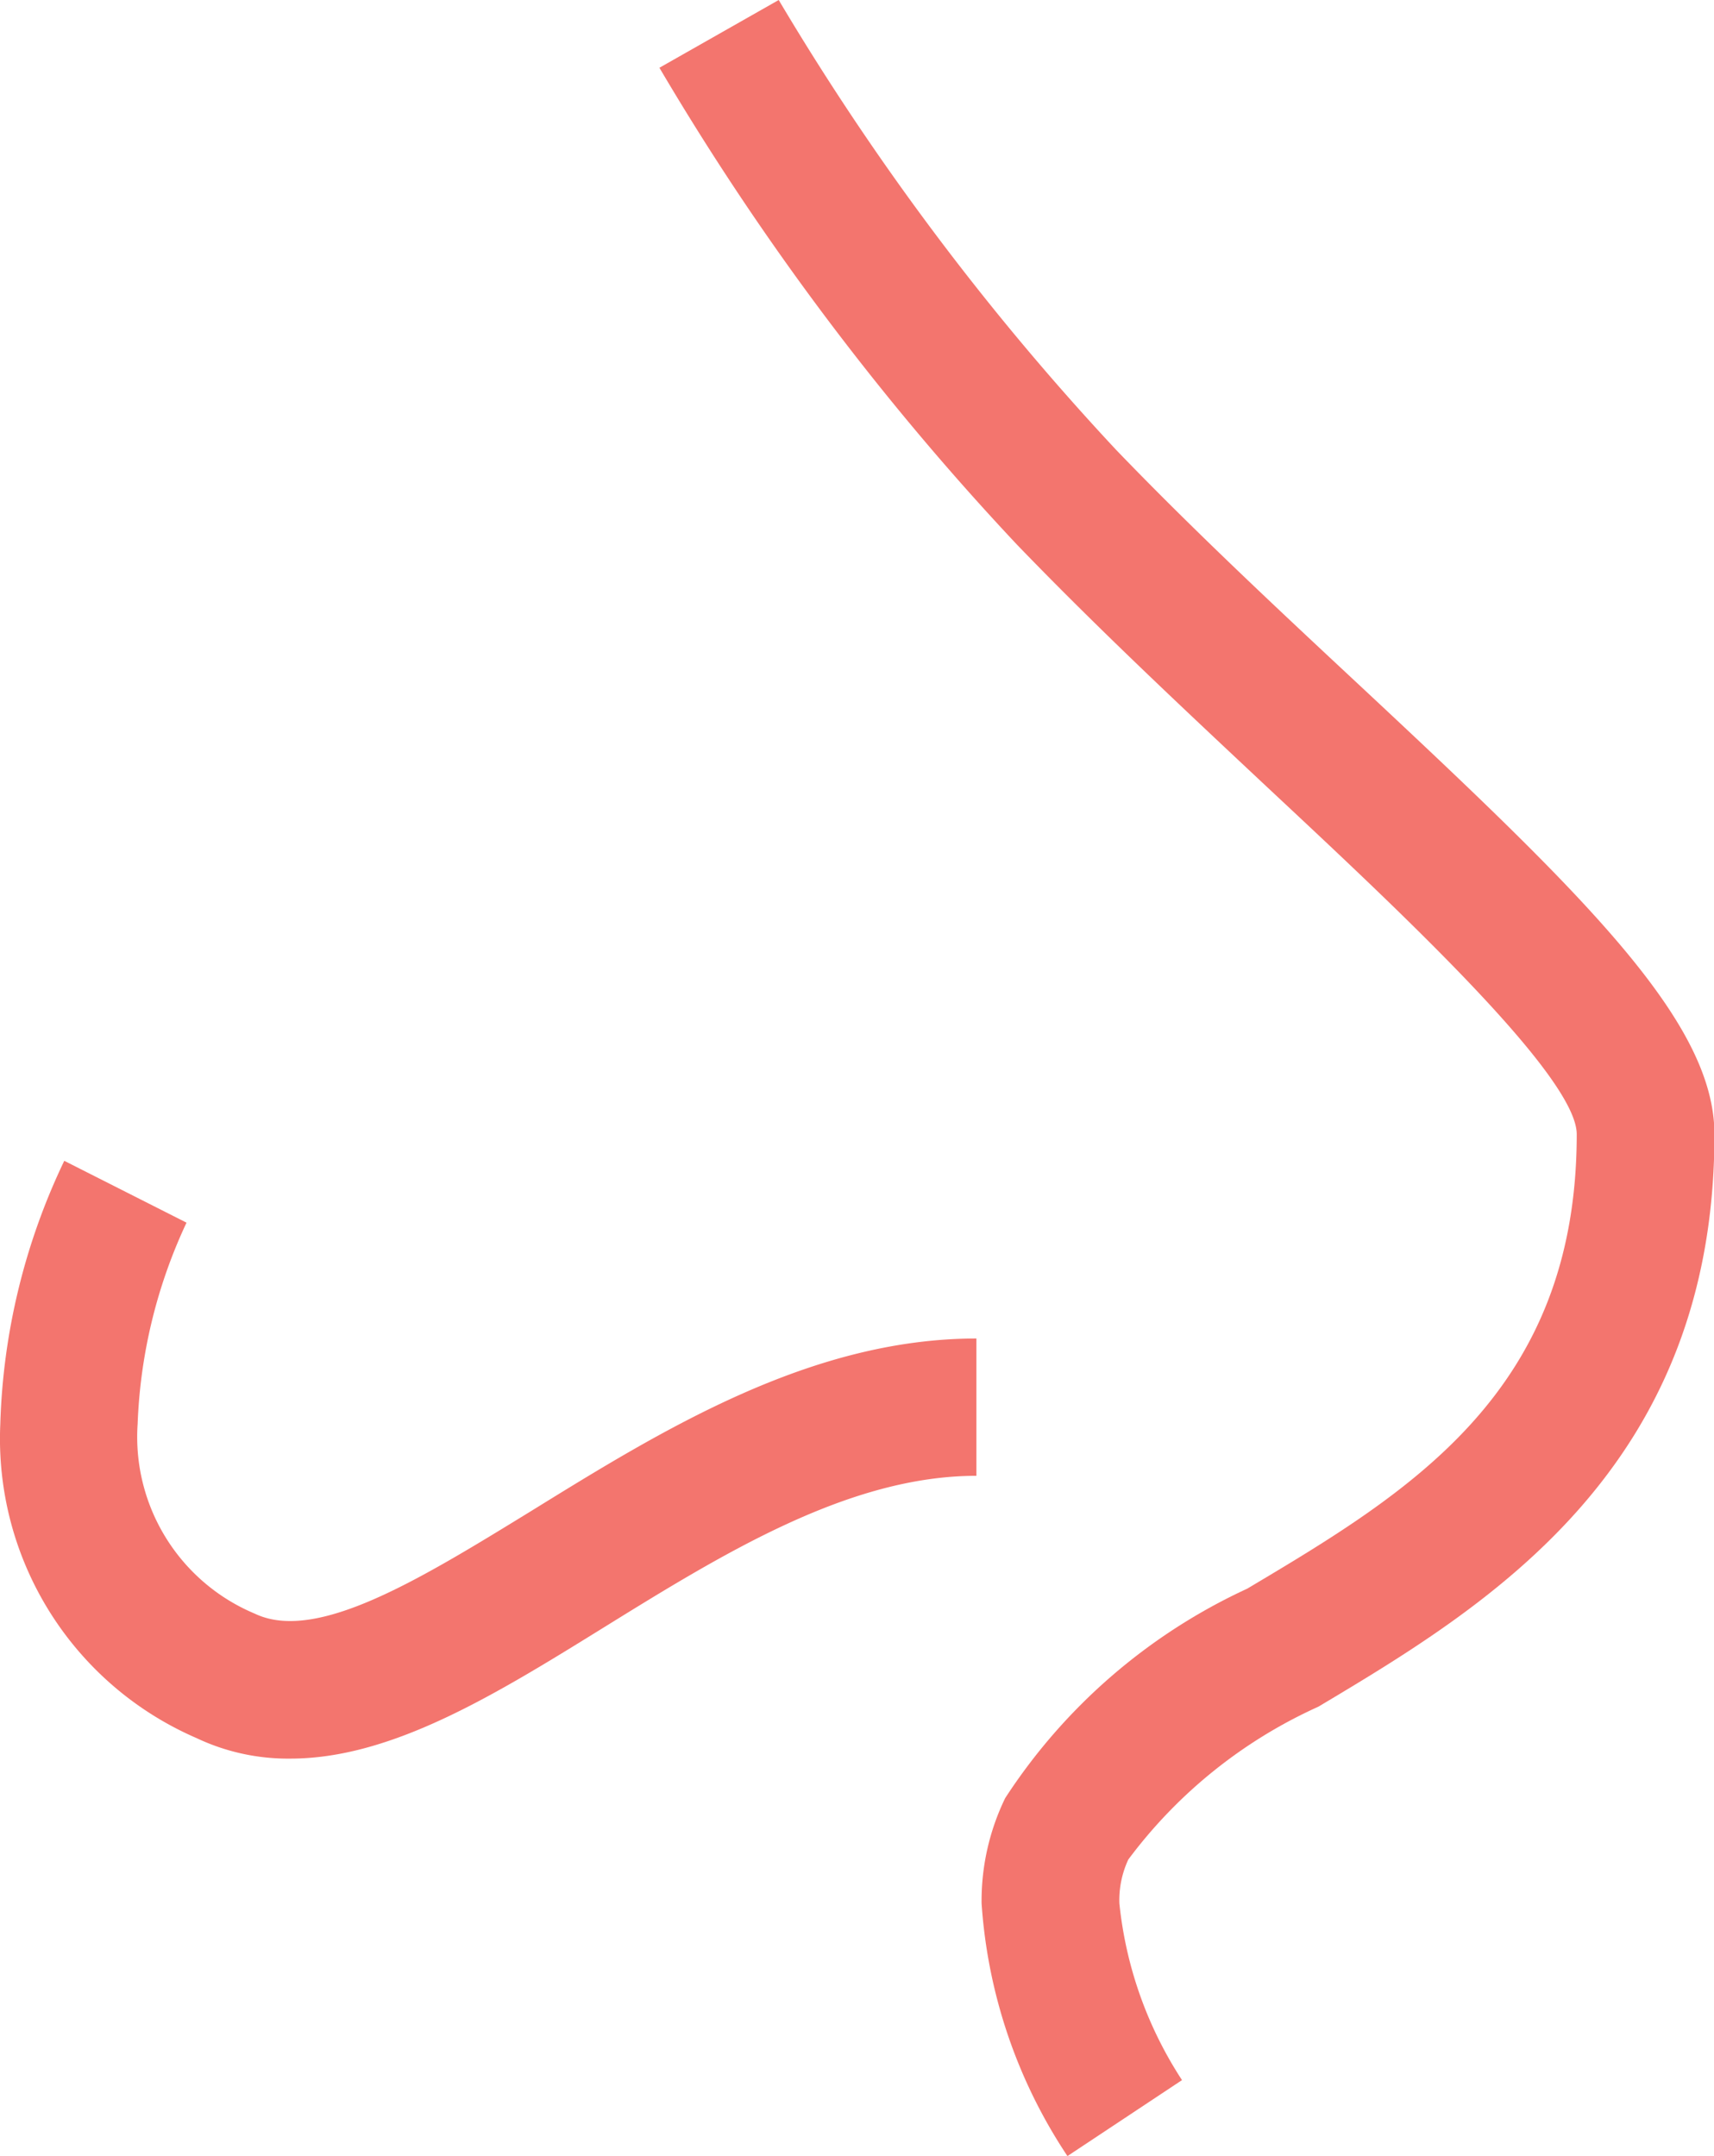 <svg xmlns="http://www.w3.org/2000/svg" width="23.175" height="29.146" viewBox="0 0 23.175 29.146">
  <g id="ic-nariz" transform="translate(-864.52 -1239.436)">
    <path id="Trazado_51" data-name="Trazado 51" d="M882.909,1248.706c-1.108-1.033-2.251-2.1-3.3-3.191a35.32,35.32,0,0,1-4.56-6.079l-1.613.916a36.358,36.358,0,0,0,4.833,6.445c1.091,1.132,2.251,2.217,3.37,3.266,1.77,1.654,4.2,3.916,4.2,4.706,0,3.486-2.263,4.838-4.456,6.143a7.8,7.8,0,0,0-3.272,2.831,3.184,3.184,0,0,0-.319,1.422,7.006,7.006,0,0,0,1.161,3.417l1.549-1.027a5.368,5.368,0,0,1-.847-2.39,1.3,1.3,0,0,1,.121-.592,6.574,6.574,0,0,1,2.57-2.066c2.263-1.351,5.355-3.2,5.355-7.738C887.7,1253.249,885.966,1251.56,882.909,1248.706Z" fill="#f3756e"/>
    <path id="Trazado_52" data-name="Trazado 52" d="M867.964,1261.249a2.59,2.59,0,0,1-1.583-2.565,7.007,7.007,0,0,1,.661-2.72l-1.653-.836a8.819,8.819,0,0,0-.865,3.562,4.408,4.408,0,0,0,2.652,4.241,2.889,2.889,0,0,0,1.27.278c1.369,0,2.761-.858,4.241-1.775,1.63-1.009,3.318-2.048,5.035-2.048v-1.856c-2.245,0-4.246,1.236-6.01,2.326C870.2,1260.784,868.8,1261.649,867.964,1261.249Z" fill="#f3756e"/>
  </g>
</svg>
